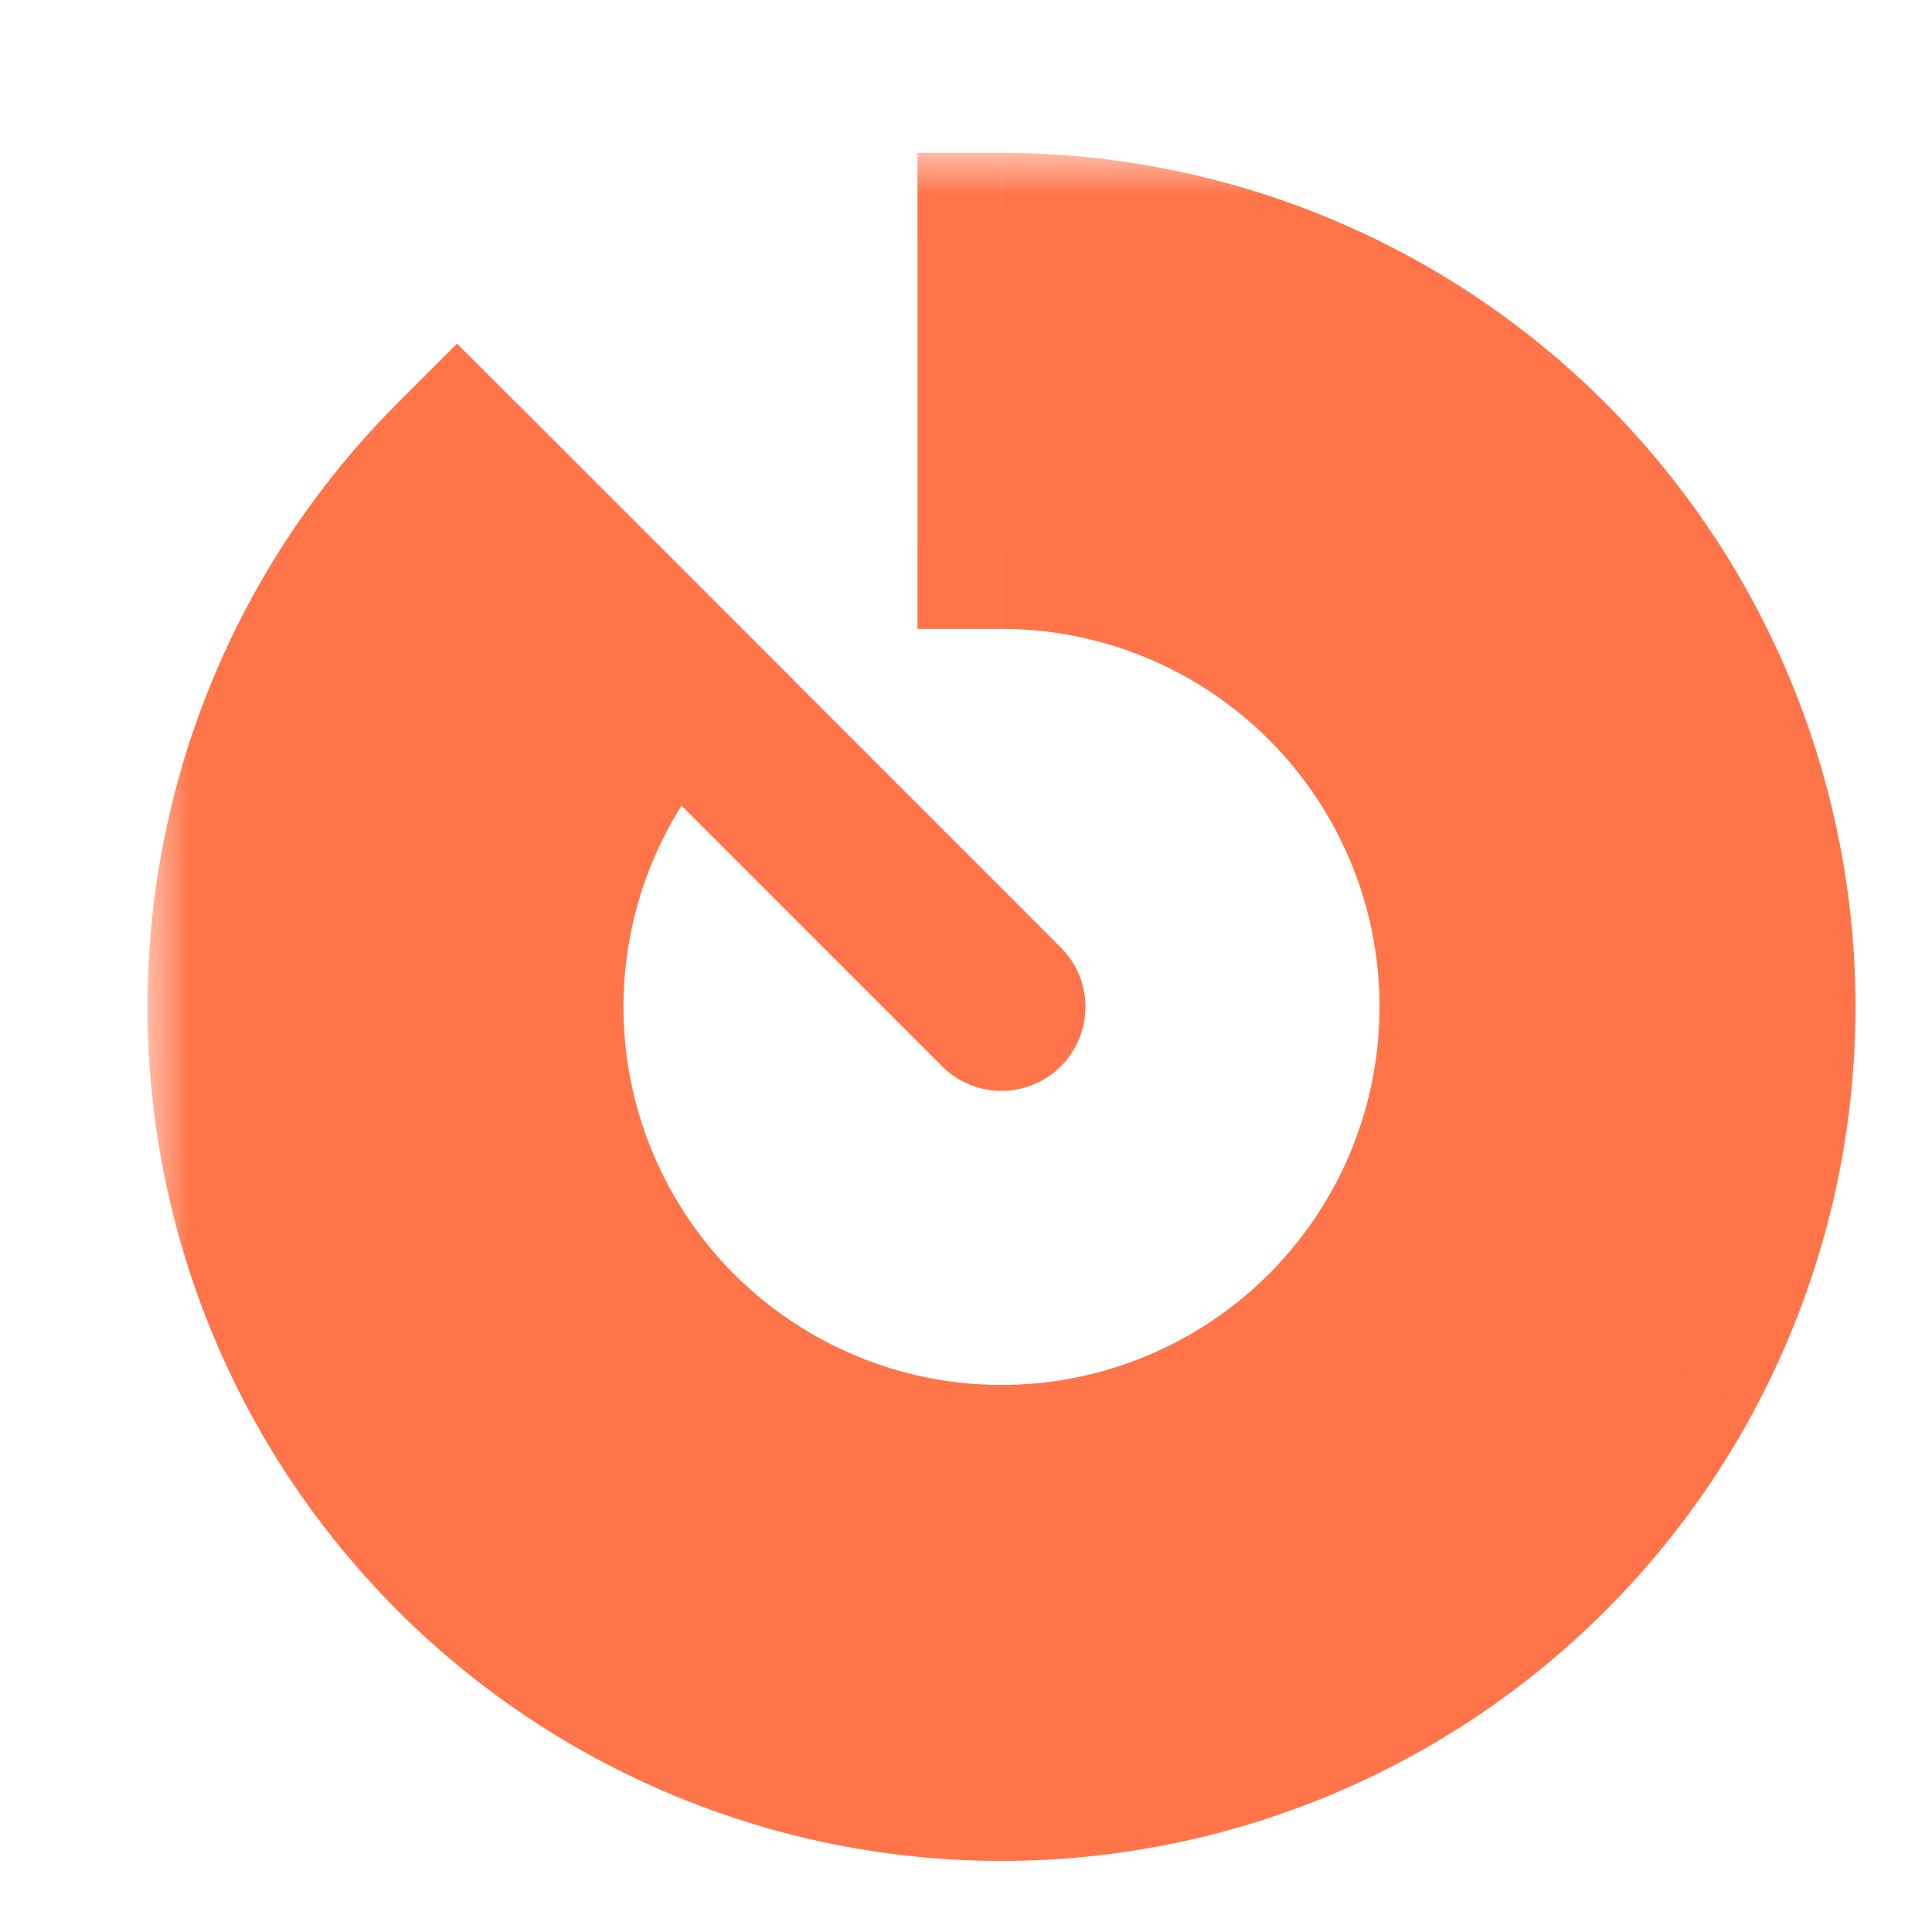 <svg width="23" height="23" fill="none" xmlns="http://www.w3.org/2000/svg"><mask id="a" maskUnits="userSpaceOnUse" x="1.756" y="1.82" width="21" height="21" fill="#000"><path fill="#fff" d="M1.756 1.82h21v21h-21z"/><path d="M11.922 2.82a9.167 9.167 0 11-6.481 2.685l2.592 2.593a5.5 5.5 0 103.89-1.611V2.82z"/></mask><path d="M11.922 2.82a9.167 9.167 0 11-6.481 2.685l2.592 2.593a5.5 5.5 0 103.89-1.611V2.82z" fill="#FF7549"/><path d="M11.922 2.82v-1h-1v1h1zm5.816 2.081l.634-.773-.634.773zm2.269 11.407l.882.471-.882-.47zm-4.577 4.148l.383.924-.383-.924zM4.3 17.08l-.83.555.83-.555zm-1.5-5.991l-.995-.098.995.098zm2.64-5.584l.708-.707-.707-.707-.707.707.707.707zm2.593 2.593l.708.707.707-.707-.707-.707-.708.707zm-1.584 3.35l-.995-.098.995.098zm.9 3.595l-.831.555.831-.555zm2.977 2.207l-.29.957.29-.957zm3.701-.182l.383.924-.383-.924zm1.385-9.333l.634-.773-.634.773zm-3.49-1.248h-1v1h1v-1zm0-2.667c1.89 0 3.72.655 5.181 1.854l1.27-1.546a10.167 10.167 0 00-6.45-2.308v2zm5.181 1.854a8.167 8.167 0 012.83 4.72l1.96-.39a10.167 10.167 0 00-3.52-5.876l-1.27 1.546zm2.83 4.72a8.167 8.167 0 01-.808 5.443l1.764.942a10.167 10.167 0 001.005-6.775l-1.962.39zm-.808 5.443a8.167 8.167 0 01-4.077 3.695l.765 1.848a10.167 10.167 0 005.076-4.6l-1.764-.943zm-4.077 3.695a8.167 8.167 0 01-5.496.27l-.58 1.914c2.25.683 4.668.564 6.841-.336l-.765-1.848zm-5.496.27a8.167 8.167 0 01-4.42-3.278L3.47 17.635a10.167 10.167 0 005.502 4.08l.58-1.913zm-4.42-3.278a8.166 8.166 0 01-1.337-5.338l-1.99-.195c-.23 2.34.358 4.689 1.664 6.644l1.663-1.11zm-1.337-5.338a8.167 8.167 0 012.353-4.974L4.734 4.798a10.167 10.167 0 00-2.93 6.193l1.991.196zm.939-4.974l2.592 2.593 1.415-1.414-2.593-2.593-1.414 1.414zm2.592 1.179a6.5 6.5 0 00-1.872 3.959l1.99.196a4.5 4.5 0 011.297-2.741L7.326 7.391zM5.454 11.35a6.5 6.5 0 001.064 4.248l1.663-1.111a4.5 4.5 0 01-.737-2.941l-1.99-.196zm1.064 4.248a6.5 6.5 0 003.518 2.61l.58-1.915a4.5 4.5 0 01-2.435-1.806l-1.663 1.111zm3.518 2.61a6.5 6.5 0 004.374-.216l-.765-1.848a4.5 4.5 0 01-3.029.15l-.58 1.913zm4.374-.216a6.5 6.5 0 003.245-2.94l-1.764-.944a4.5 4.5 0 01-2.246 2.036l.765 1.848zm3.245-2.94a6.5 6.5 0 00.643-4.333l-1.962.39a4.5 4.5 0 01-.445 3l1.764.942zm.643-4.333a6.5 6.5 0 00-2.252-3.757l-1.269 1.546a4.5 4.5 0 011.56 2.601l1.96-.39zm-2.252-3.757a6.5 6.5 0 00-4.123-1.475v2a4.5 4.5 0 012.854 1.021l1.27-1.546zm-3.123-.475V2.82h-2v3.667h2z" fill="#FF7549" mask="url(#a)"/><path d="M11.922 11.987L5.506 5.57" stroke="#FF7549" stroke-width="2" stroke-linecap="round"/></svg>